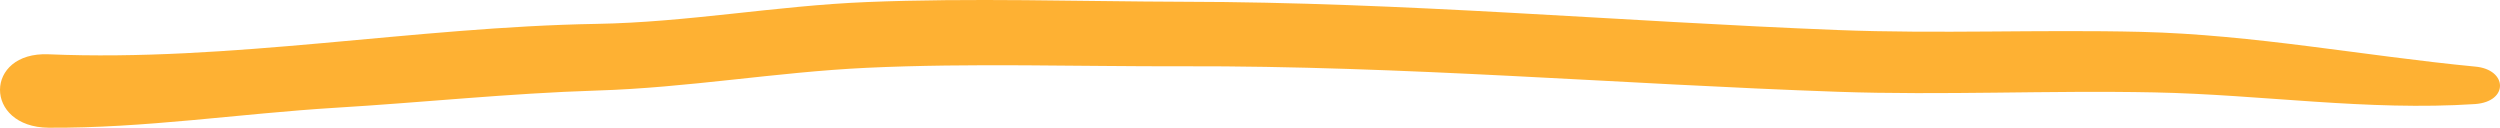 <svg width="411" height="21" viewBox="0 0 411 21" fill="none" xmlns="http://www.w3.org/2000/svg">
<path d="M406.9 17.108C389.145 18.27 371.883 15.542 354.127 15.189C336.783 14.835 319.439 15.694 302.095 15.088C266.091 13.825 230.745 10.795 194.577 10.896C177.233 10.946 159.725 10.34 142.463 11.148C127.585 11.855 113.035 14.431 98.075 14.886C83.69 15.34 69.469 16.855 55.166 17.714C39.466 18.674 23.684 21.098 7.984 20.997C-2.702 20.896 -2.62 8.472 7.984 8.926C37.822 10.189 68.154 4.431 98.075 3.926C112.953 3.674 127.585 0.946 142.463 0.34C159.725 -0.367 177.315 0.239 194.577 0.29C230.745 0.34 266.091 3.522 302.095 4.936C318.699 5.593 335.386 4.835 351.99 5.239C370.567 5.694 388.569 9.179 406.9 10.946C412.243 11.401 412.489 16.704 406.9 17.108Z" fill="#FEB133"/>
</svg>
